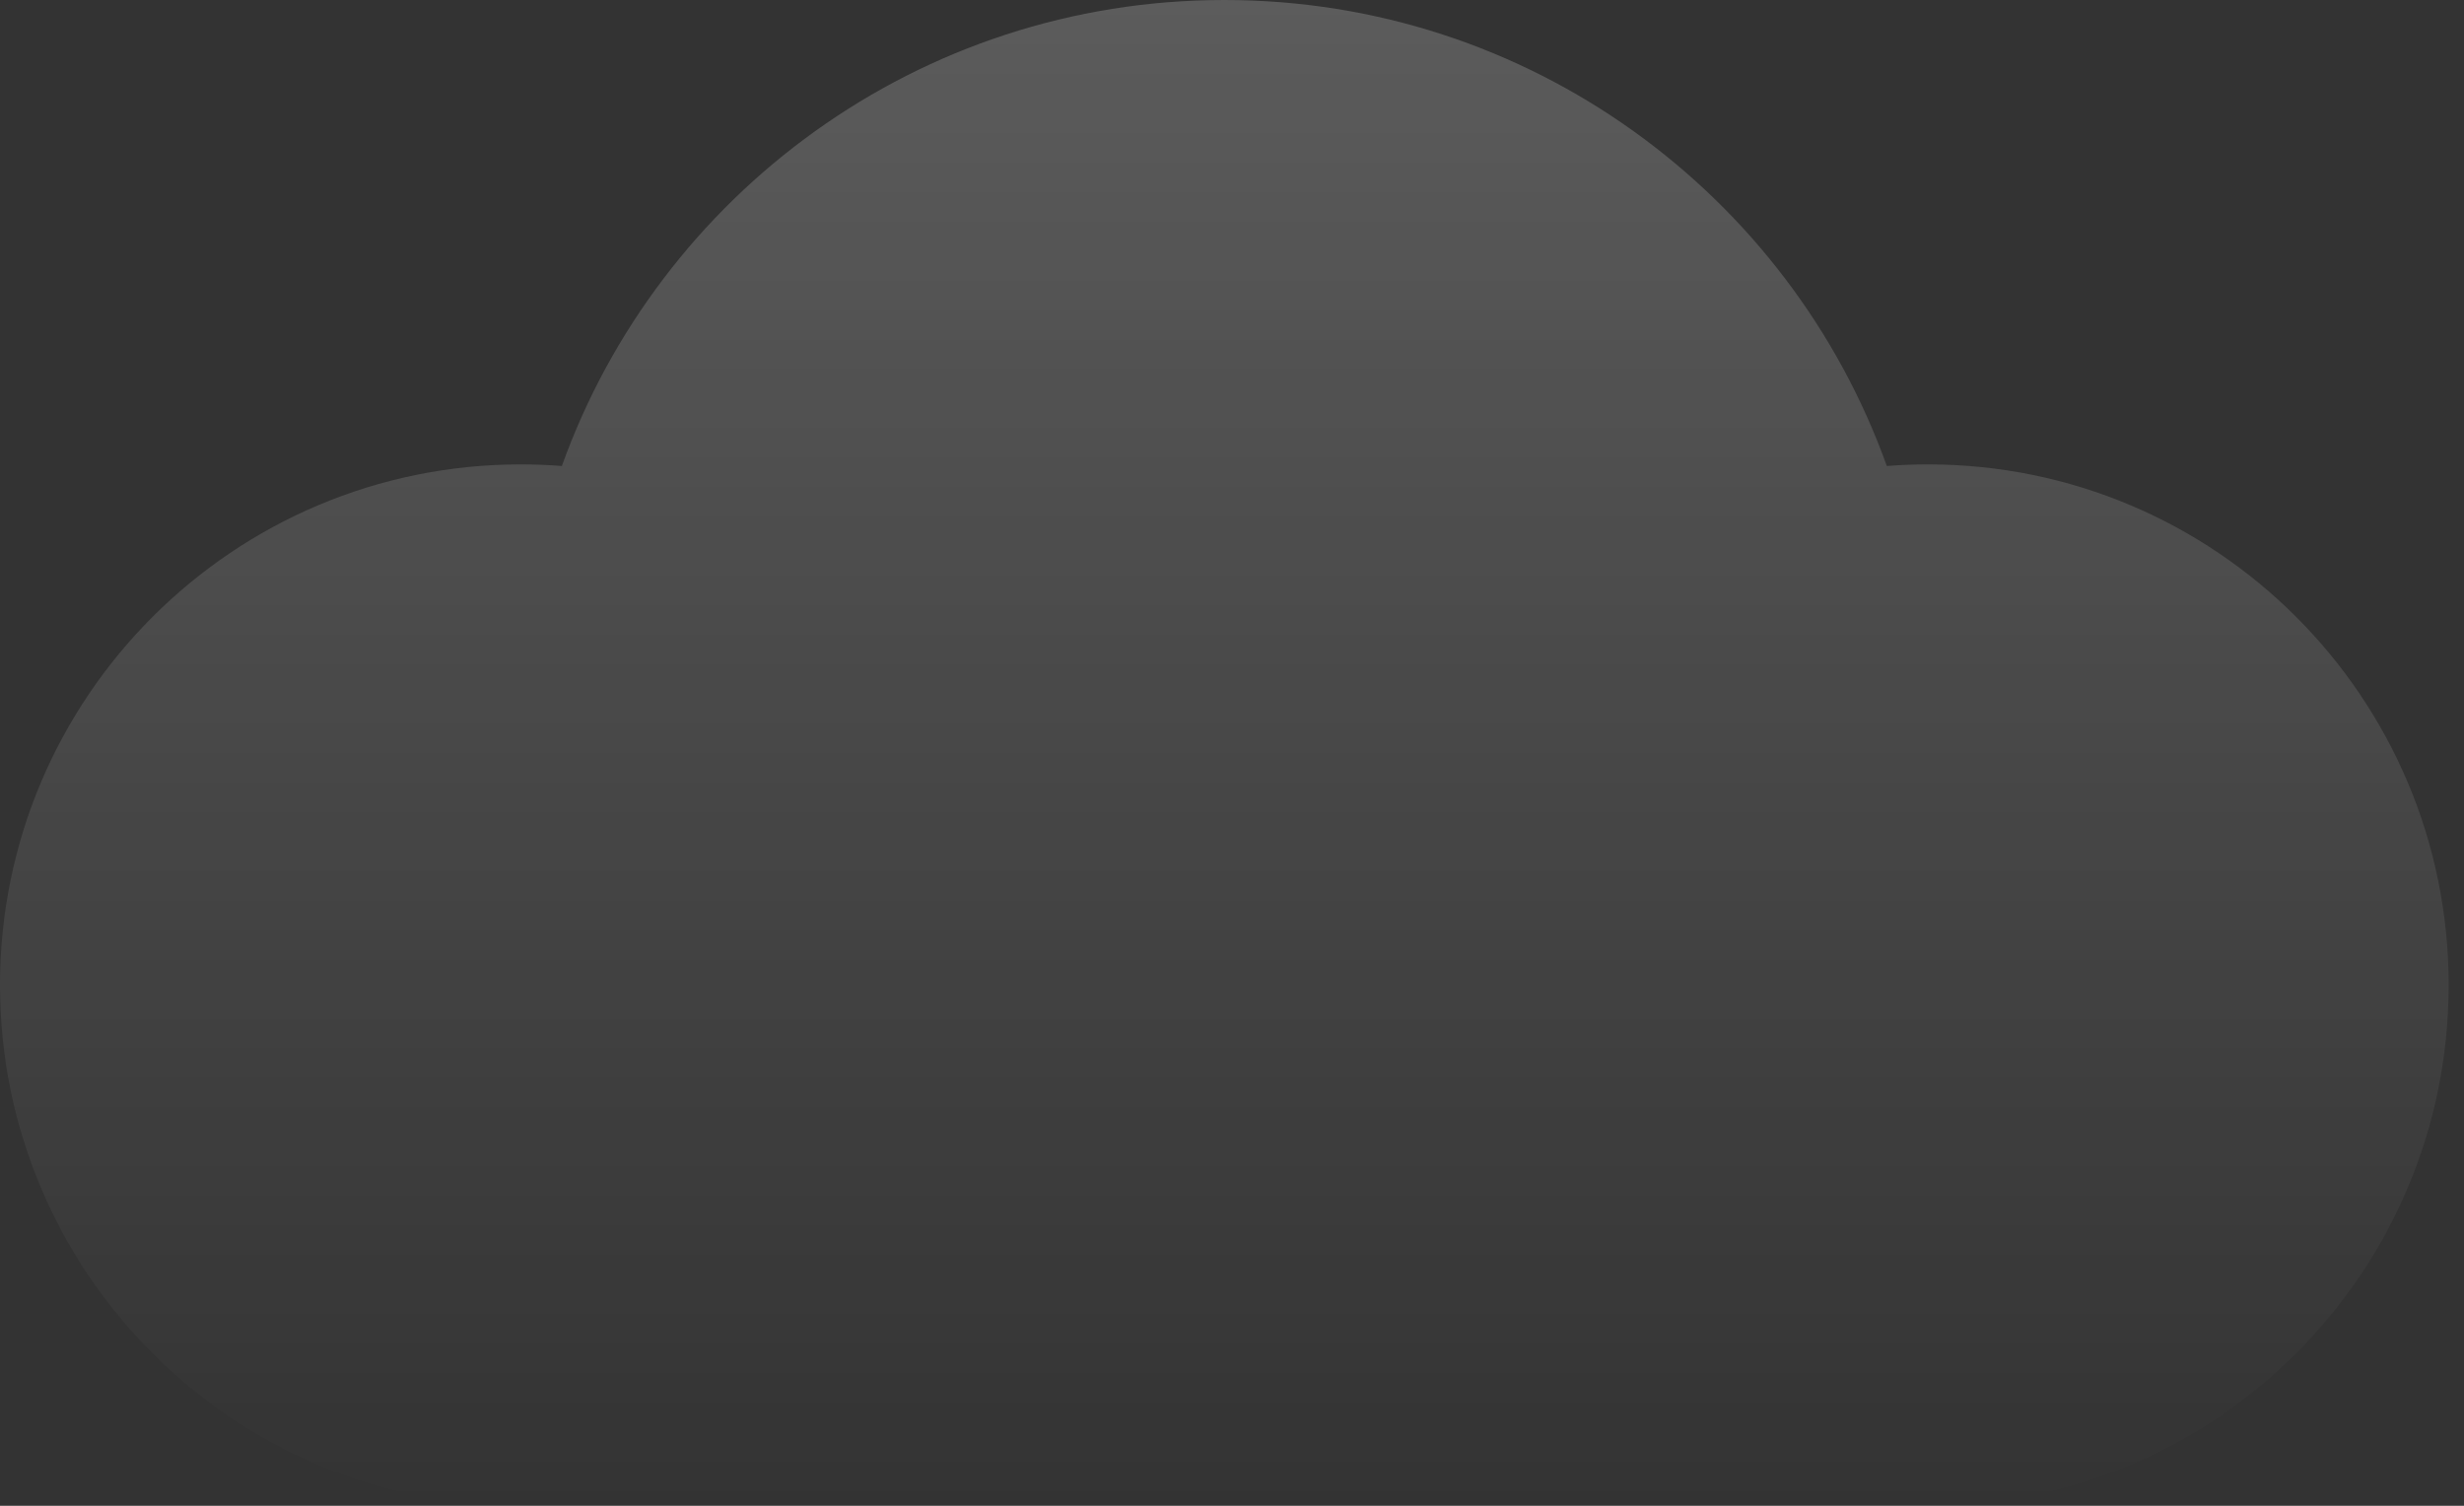 <?xml version="1.0" encoding="UTF-8"?> <svg xmlns="http://www.w3.org/2000/svg" width="144" height="88" viewBox="0 0 144 88" fill="none"><rect x="0" y="0" width="144" height="88" fill="#333333" stroke="none"/><path fill-rule="evenodd" clip-rule="evenodd" d="M30.431 88H112.674C129.48 88 143.104 74.376 143.104 57.57C143.104 40.764 129.48 27.14 112.674 27.14C111.864 27.14 111.063 27.172 110.269 27.234C104.574 11.357 89.389 0 71.552 0C53.715 0 38.531 11.357 32.835 27.234C32.042 27.172 31.24 27.14 30.431 27.14C13.625 27.14 0.001 40.764 0.001 57.57C0.001 74.376 13.625 88 30.431 88Z" fill="url(#paint0_linear_1130_989)" fill-opacity="0.2"></path><defs><linearGradient id="paint0_linear_1130_989" x1="71.552" y1="-6.93528e-06" x2="71.552" y2="88" gradientUnits="userSpaceOnUse"><stop stop-color="white"></stop><stop offset="1" stop-color="white" stop-opacity="0"></stop></linearGradient></defs></svg> 